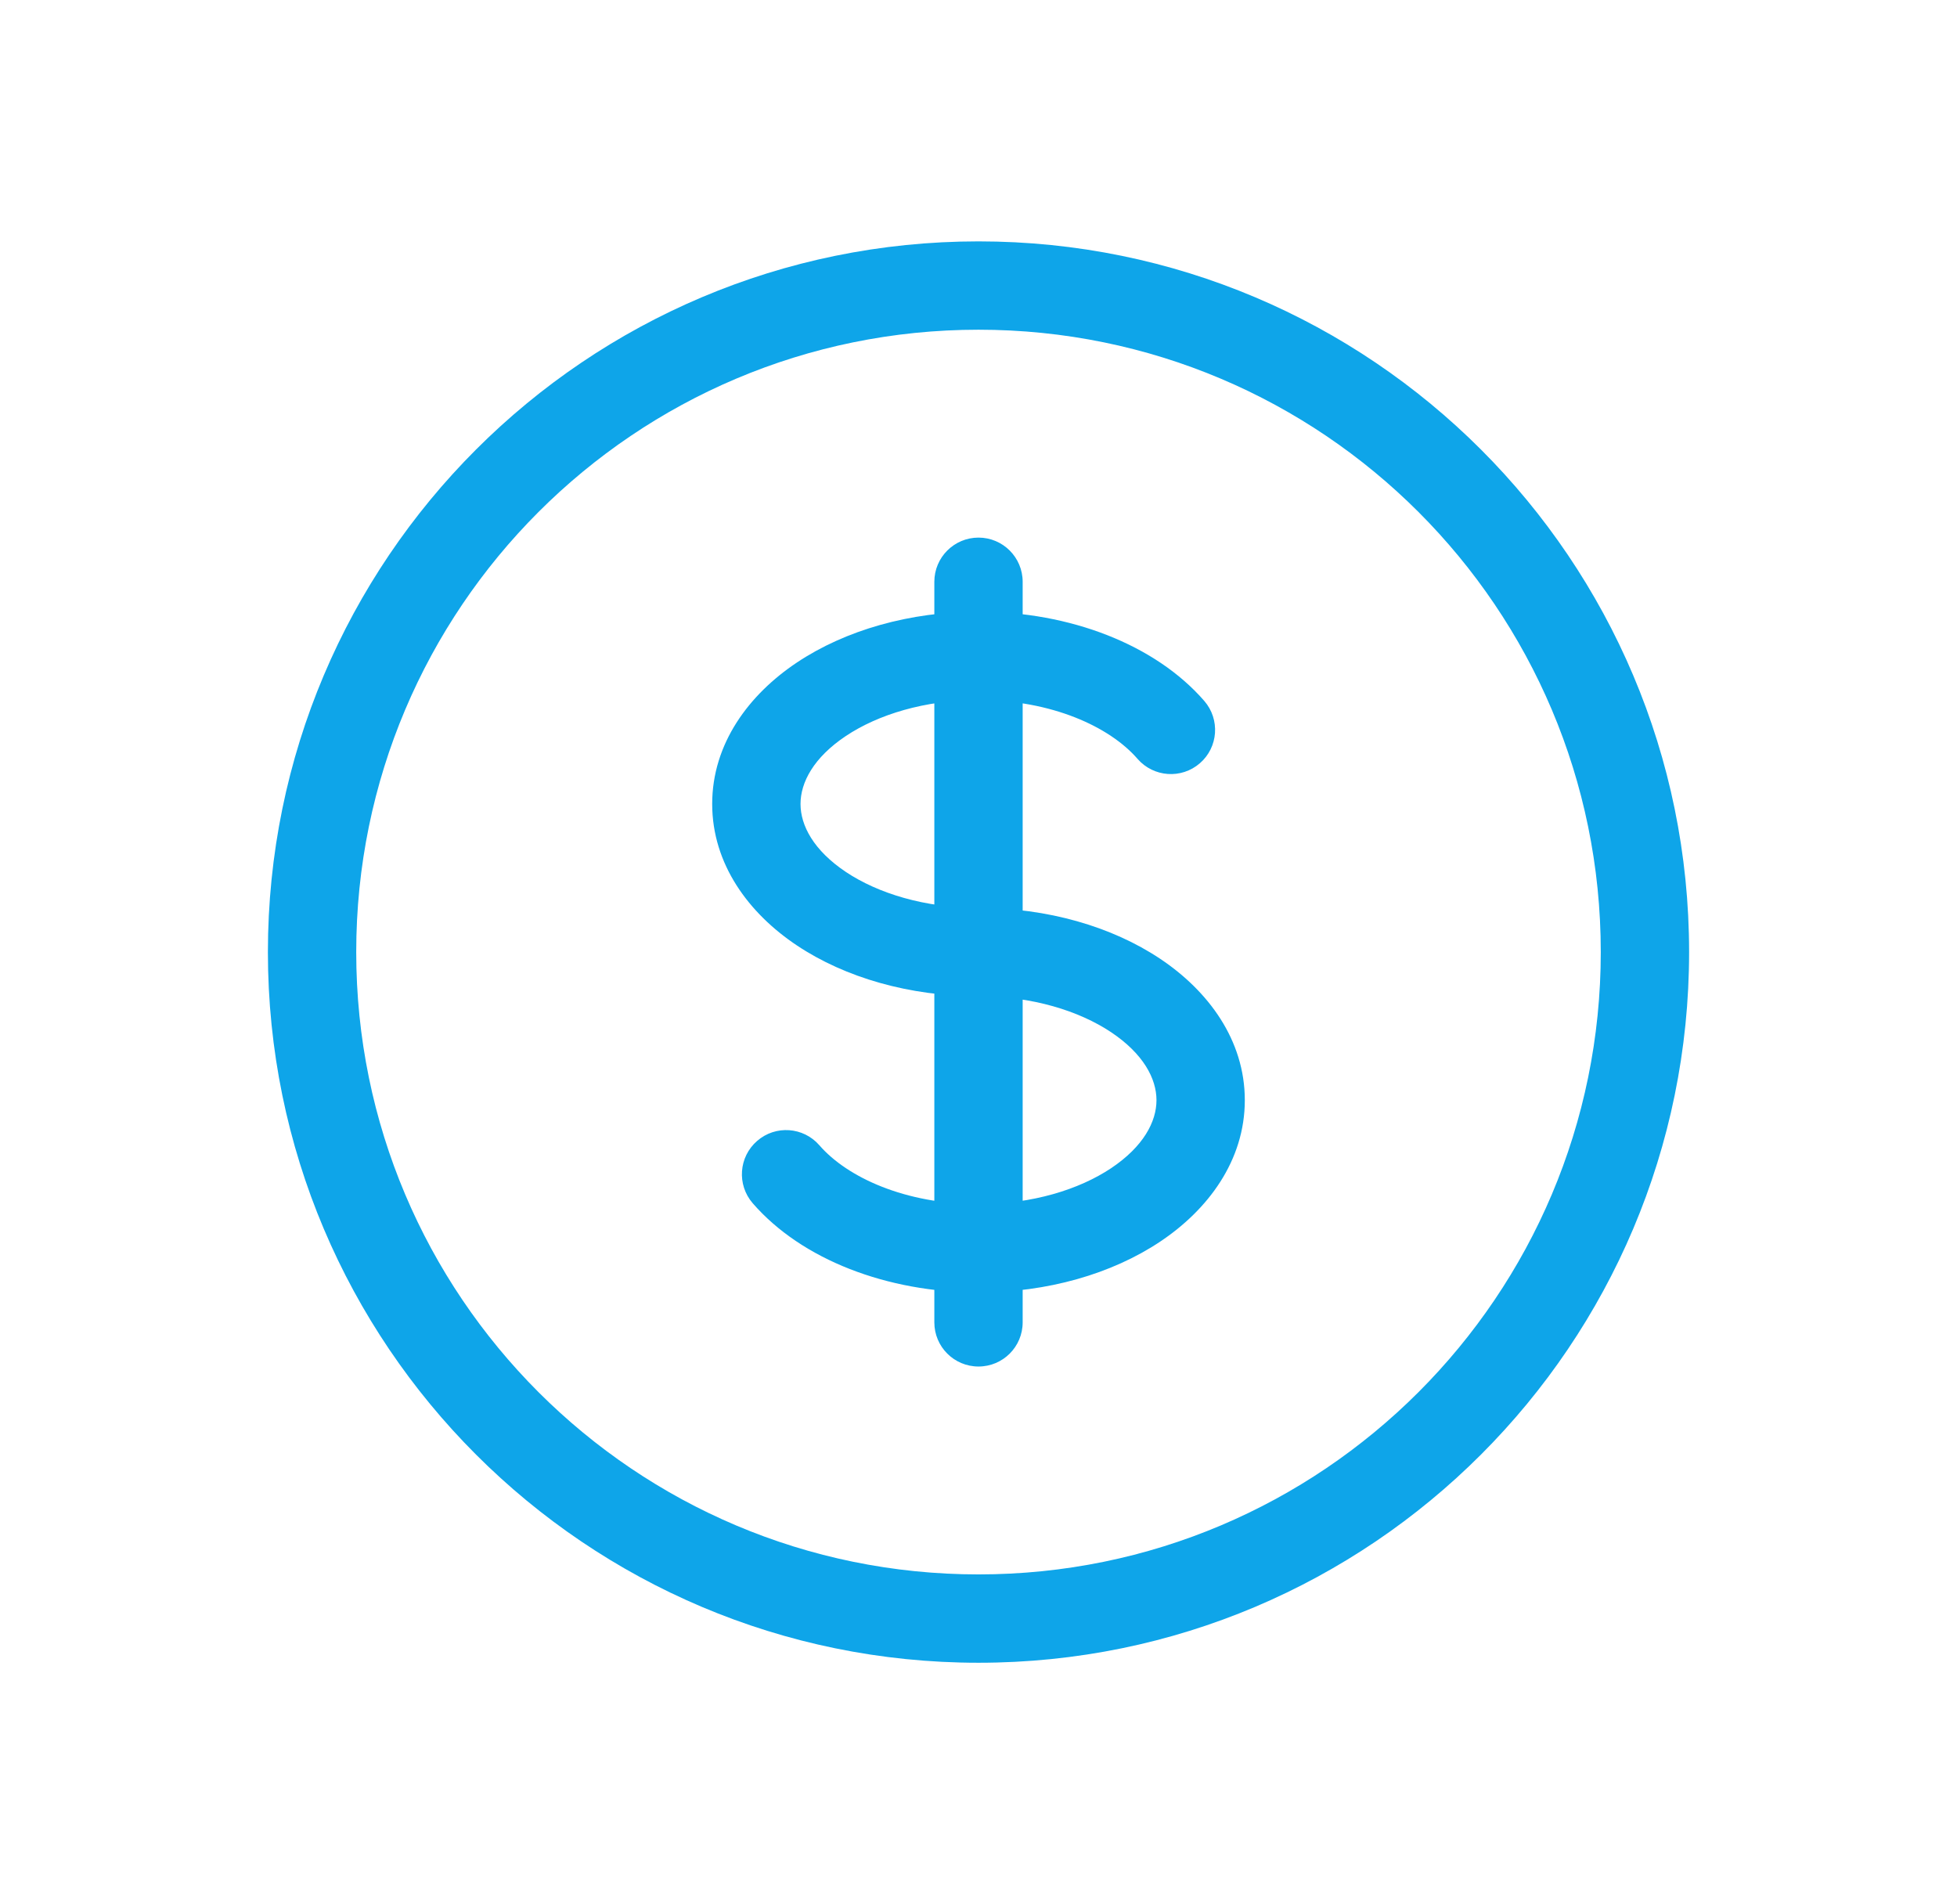 <svg width="37" height="36" viewBox="0 0 37 36" fill="none" xmlns="http://www.w3.org/2000/svg">
<path d="M21.507 14.346C21.81 14.694 22.337 14.731 22.685 14.429C23.034 14.127 23.071 13.6 22.769 13.251L21.507 14.346ZM15.492 21.651C15.19 21.303 14.663 21.265 14.315 21.568C13.966 21.87 13.929 22.397 14.231 22.746L15.492 21.651ZM19.335 10.998C19.335 10.537 18.961 10.163 18.5 10.163C18.039 10.163 17.665 10.537 17.665 10.998H19.335ZM17.665 24.998C17.665 25.46 18.039 25.833 18.5 25.833C18.961 25.833 19.335 25.46 19.335 24.998L17.665 24.998ZM30.265 17.998C30.265 24.496 24.997 29.763 18.5 29.763V31.433C25.92 31.433 31.935 25.418 31.935 17.998H30.265ZM18.5 29.763C12.002 29.763 6.735 24.496 6.735 17.998H5.065C5.065 25.418 11.08 31.433 18.5 31.433V29.763ZM6.735 17.998C6.735 11.501 12.002 6.233 18.5 6.233V4.563C11.08 4.563 5.065 10.579 5.065 17.998H6.735ZM18.5 6.233C24.997 6.233 30.265 11.501 30.265 17.998H31.935C31.935 10.579 25.92 4.563 18.5 4.563V6.233ZM18.5 17.163C17.482 17.163 16.598 16.887 15.993 16.484C15.383 16.076 15.135 15.606 15.135 15.198H13.465C13.465 16.338 14.158 17.267 15.067 17.873C15.982 18.483 17.198 18.833 18.5 18.833V17.163ZM15.135 15.198C15.135 14.791 15.383 14.32 15.993 13.913C16.598 13.51 17.482 13.233 18.5 13.233V11.563C17.198 11.563 15.982 11.914 15.067 12.524C14.158 13.13 13.465 14.059 13.465 15.198H15.135ZM18.5 13.233C19.882 13.233 20.98 13.738 21.507 14.346L22.769 13.251C21.843 12.185 20.227 11.563 18.5 11.563V13.233ZM18.5 18.833C19.518 18.833 20.402 19.11 21.007 19.513C21.617 19.921 21.865 20.391 21.865 20.798H23.535C23.535 19.659 22.842 18.73 21.933 18.124C21.018 17.514 19.802 17.163 18.5 17.163V18.833ZM17.665 10.998V12.398H19.335V10.998H17.665ZM17.665 23.598L17.665 24.998L19.335 24.998L19.335 23.599L17.665 23.598ZM18.5 22.763C17.118 22.763 16.02 22.259 15.492 21.651L14.231 22.746C15.156 23.812 16.773 24.433 18.5 24.433L18.5 22.763ZM21.865 20.798C21.865 21.206 21.617 21.676 21.007 22.084C20.402 22.487 19.518 22.763 18.5 22.763V24.433C19.802 24.433 21.018 24.083 21.933 23.473C22.842 22.867 23.535 21.938 23.535 20.798H21.865ZM17.665 12.398L17.665 23.598L19.335 23.598L19.335 12.398L17.665 12.398Z" fill="#0EA5E9"/>
</svg>
